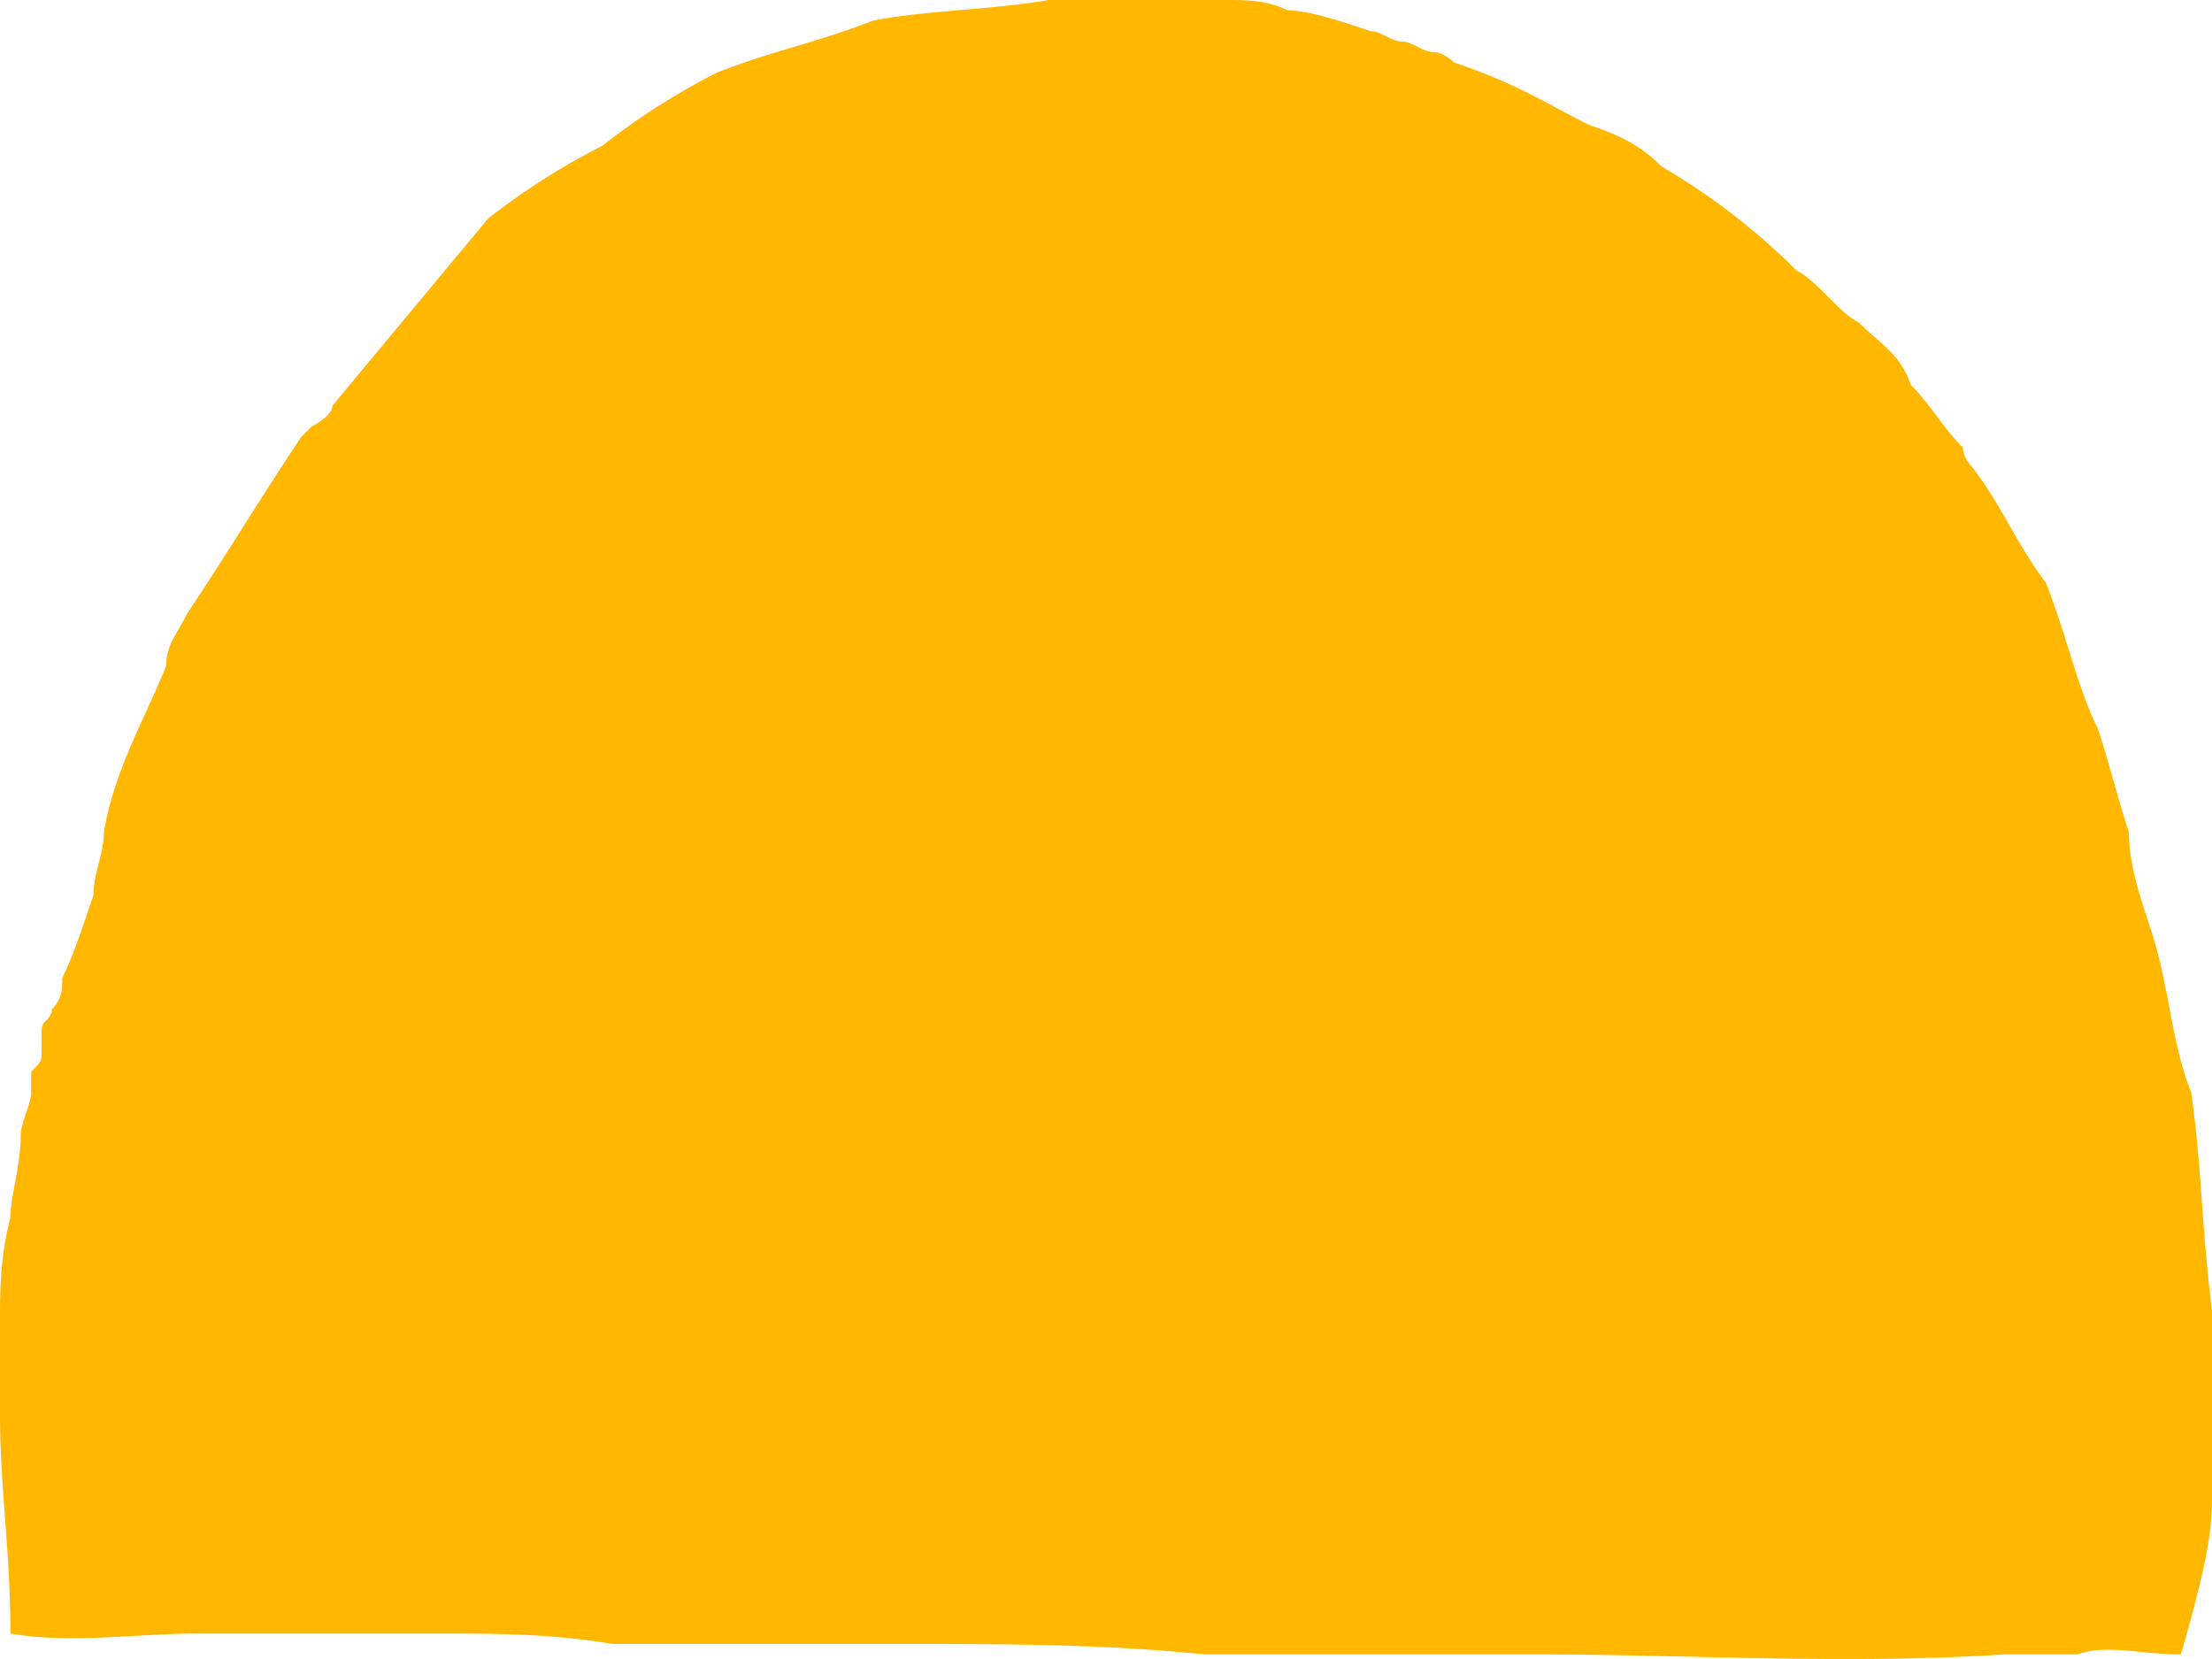 <svg width="20" height="15" xmlns="http://www.w3.org/2000/svg"><path d="M20 13.547v-1.693c-.094-.753-.094-1.317-.188-1.976-.188-.47-.188-.94-.375-1.505-.094-.282-.188-.565-.188-.847-.094-.282-.188-.658-.282-.94-.188-.377-.282-.847-.47-1.318-.281-.376-.375-.658-.657-1.035 0 0-.094-.094-.094-.188-.187-.188-.281-.376-.469-.564-.094-.282-.282-.376-.47-.565-.187-.094-.375-.376-.563-.47a6.03 6.03 0 00-1.22-.94c-.188-.189-.376-.283-.658-.377-.375-.188-.657-.376-1.22-.565 0 0-.094-.094-.188-.094s-.188-.094-.282-.094c-.094 0-.188-.094-.282-.094-.281-.094-.563-.188-.75-.188C11.454 0 11.267 0 11.08 0H9.484C8.92.094 8.357.094 7.887.188c-.47.188-.939.282-1.408.47a6.314 6.314 0 00-1.033.66 6.314 6.314 0 00-1.033.658L3.005 3.669c0 .094-.188.188-.188.188l-.094.094c-.376.565-.657 1.035-1.033 1.6-.094.188-.188.282-.188.47-.187.47-.47.94-.563 1.505 0 .188-.094.376-.094.565-.094.282-.188.564-.282.752 0 .094 0 .188-.094.282 0 .095-.093.095-.093.189v.188c0 .094 0 .094-.094.188v.188c0 .094-.094.282-.094.376 0 .283-.094.565-.094.753-.094.376-.094.659-.094.94v.847c0 .659.094 1.223.094 1.976.563.094 1.127 0 1.69 0h2.16c.563 0 1.033 0 1.596.094h2.535c1.033 0 1.878 0 2.817.094h3.004c1.315 0 2.818.094 4.226 0h.657c.282-.094.564 0 .94 0 .187-.658.281-1.035.281-1.411z" fill="#FFB700" fill-rule="evenodd"/></svg>